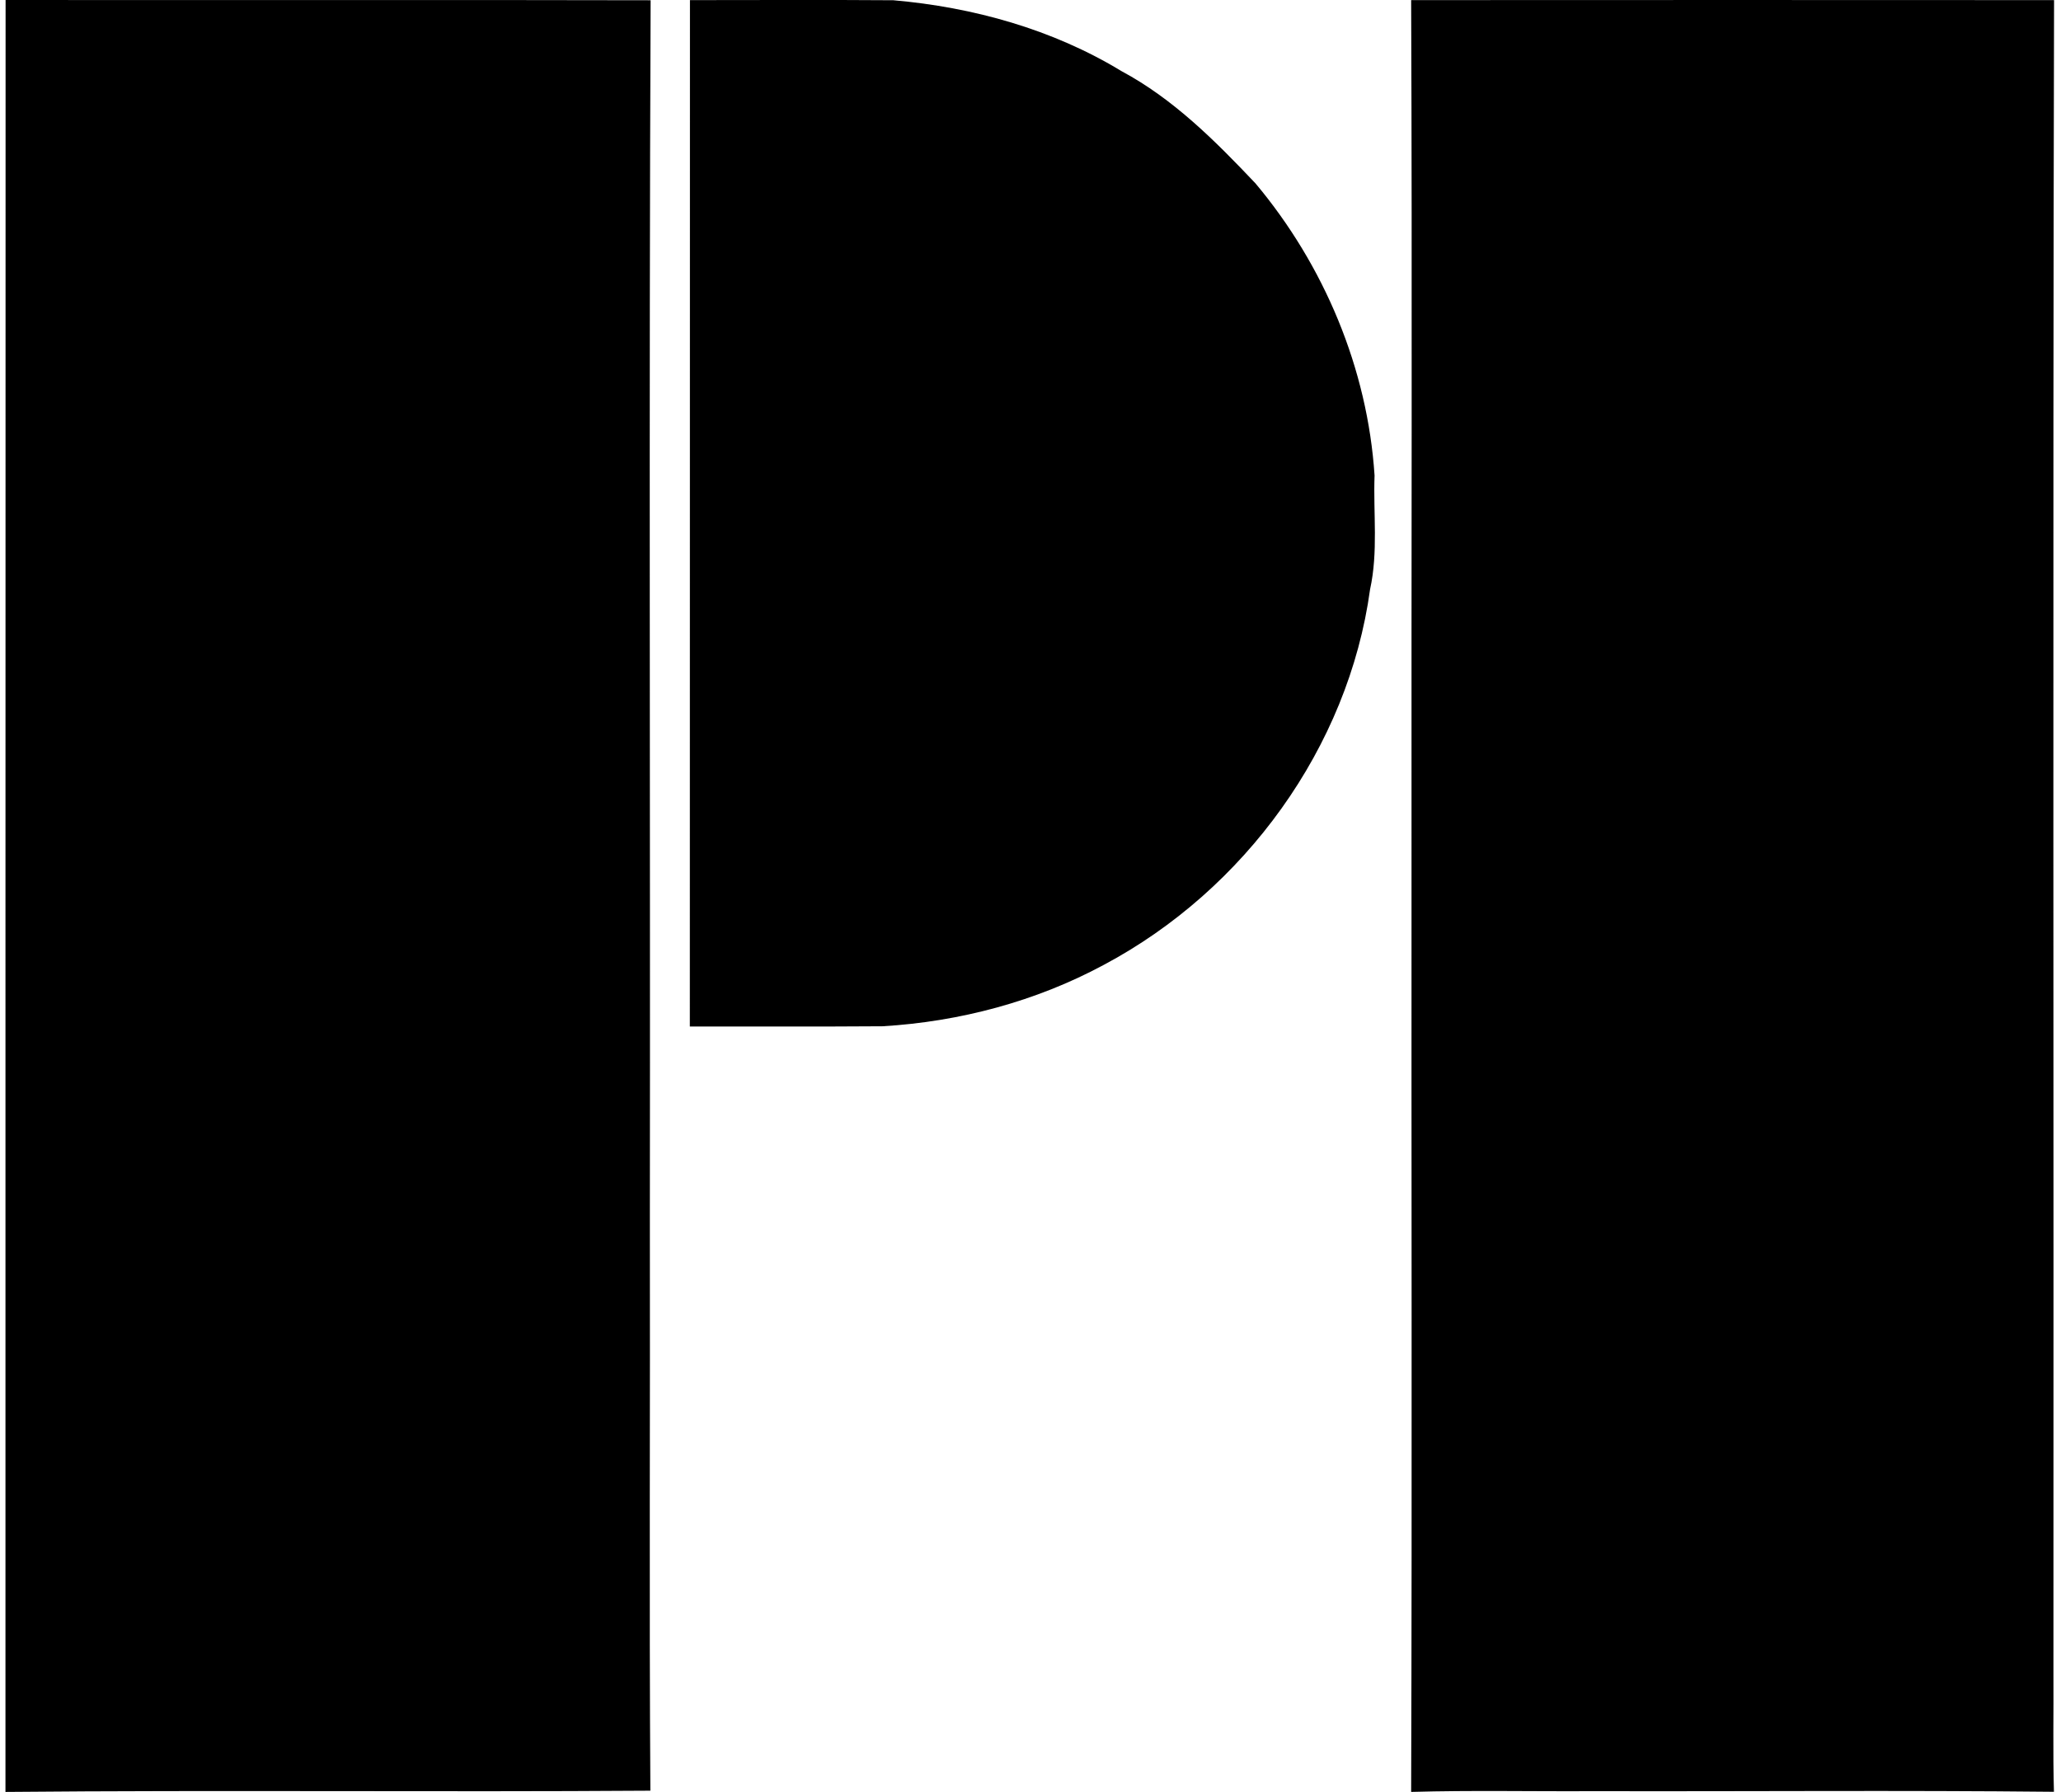 <svg xmlns="http://www.w3.org/2000/svg" width="230" height="200" fill="none" viewBox="0 0 230 200">
  <path fill="#000" d="M.624 0c23.99.028 47.993-.028 71.983.028-.195 45.145-.028 90.29-.084 135.421.042 21.476-.083 42.951.056 64.412-23.99.167-47.98-.083-71.969.139 0-66.662 0-133.324.014-200Zm76.372.013c7.57 0 15.127-.042 22.698.014 8.904.778 17.766 3.236 25.448 7.904 5.806 3.111 10.474 7.793 14.96 12.53 7.668 9.14 12.516 20.683 13.294 32.615-.153 4.223.417 8.529-.5 12.696-2.417 17.67-14.03 33.574-29.699 41.909-7.598 4.098-16.113 6.348-24.684 6.862-7.181.055-14.349.014-21.53.028.013-38.2 0-76.372.013-114.558Zm80.483-.001c23.92-.014 47.827-.014 71.747 0-.153 62.259-.028 124.504-.07 186.749.028 4.403-.069 8.82.056 13.224-17.128-.181-34.255-.028-51.382-.07-6.779.042-13.572-.111-20.351.083.112-35.032.014-70.079.042-105.125-.028-31.616.084-63.231-.042-94.86Z"/>
</svg>

